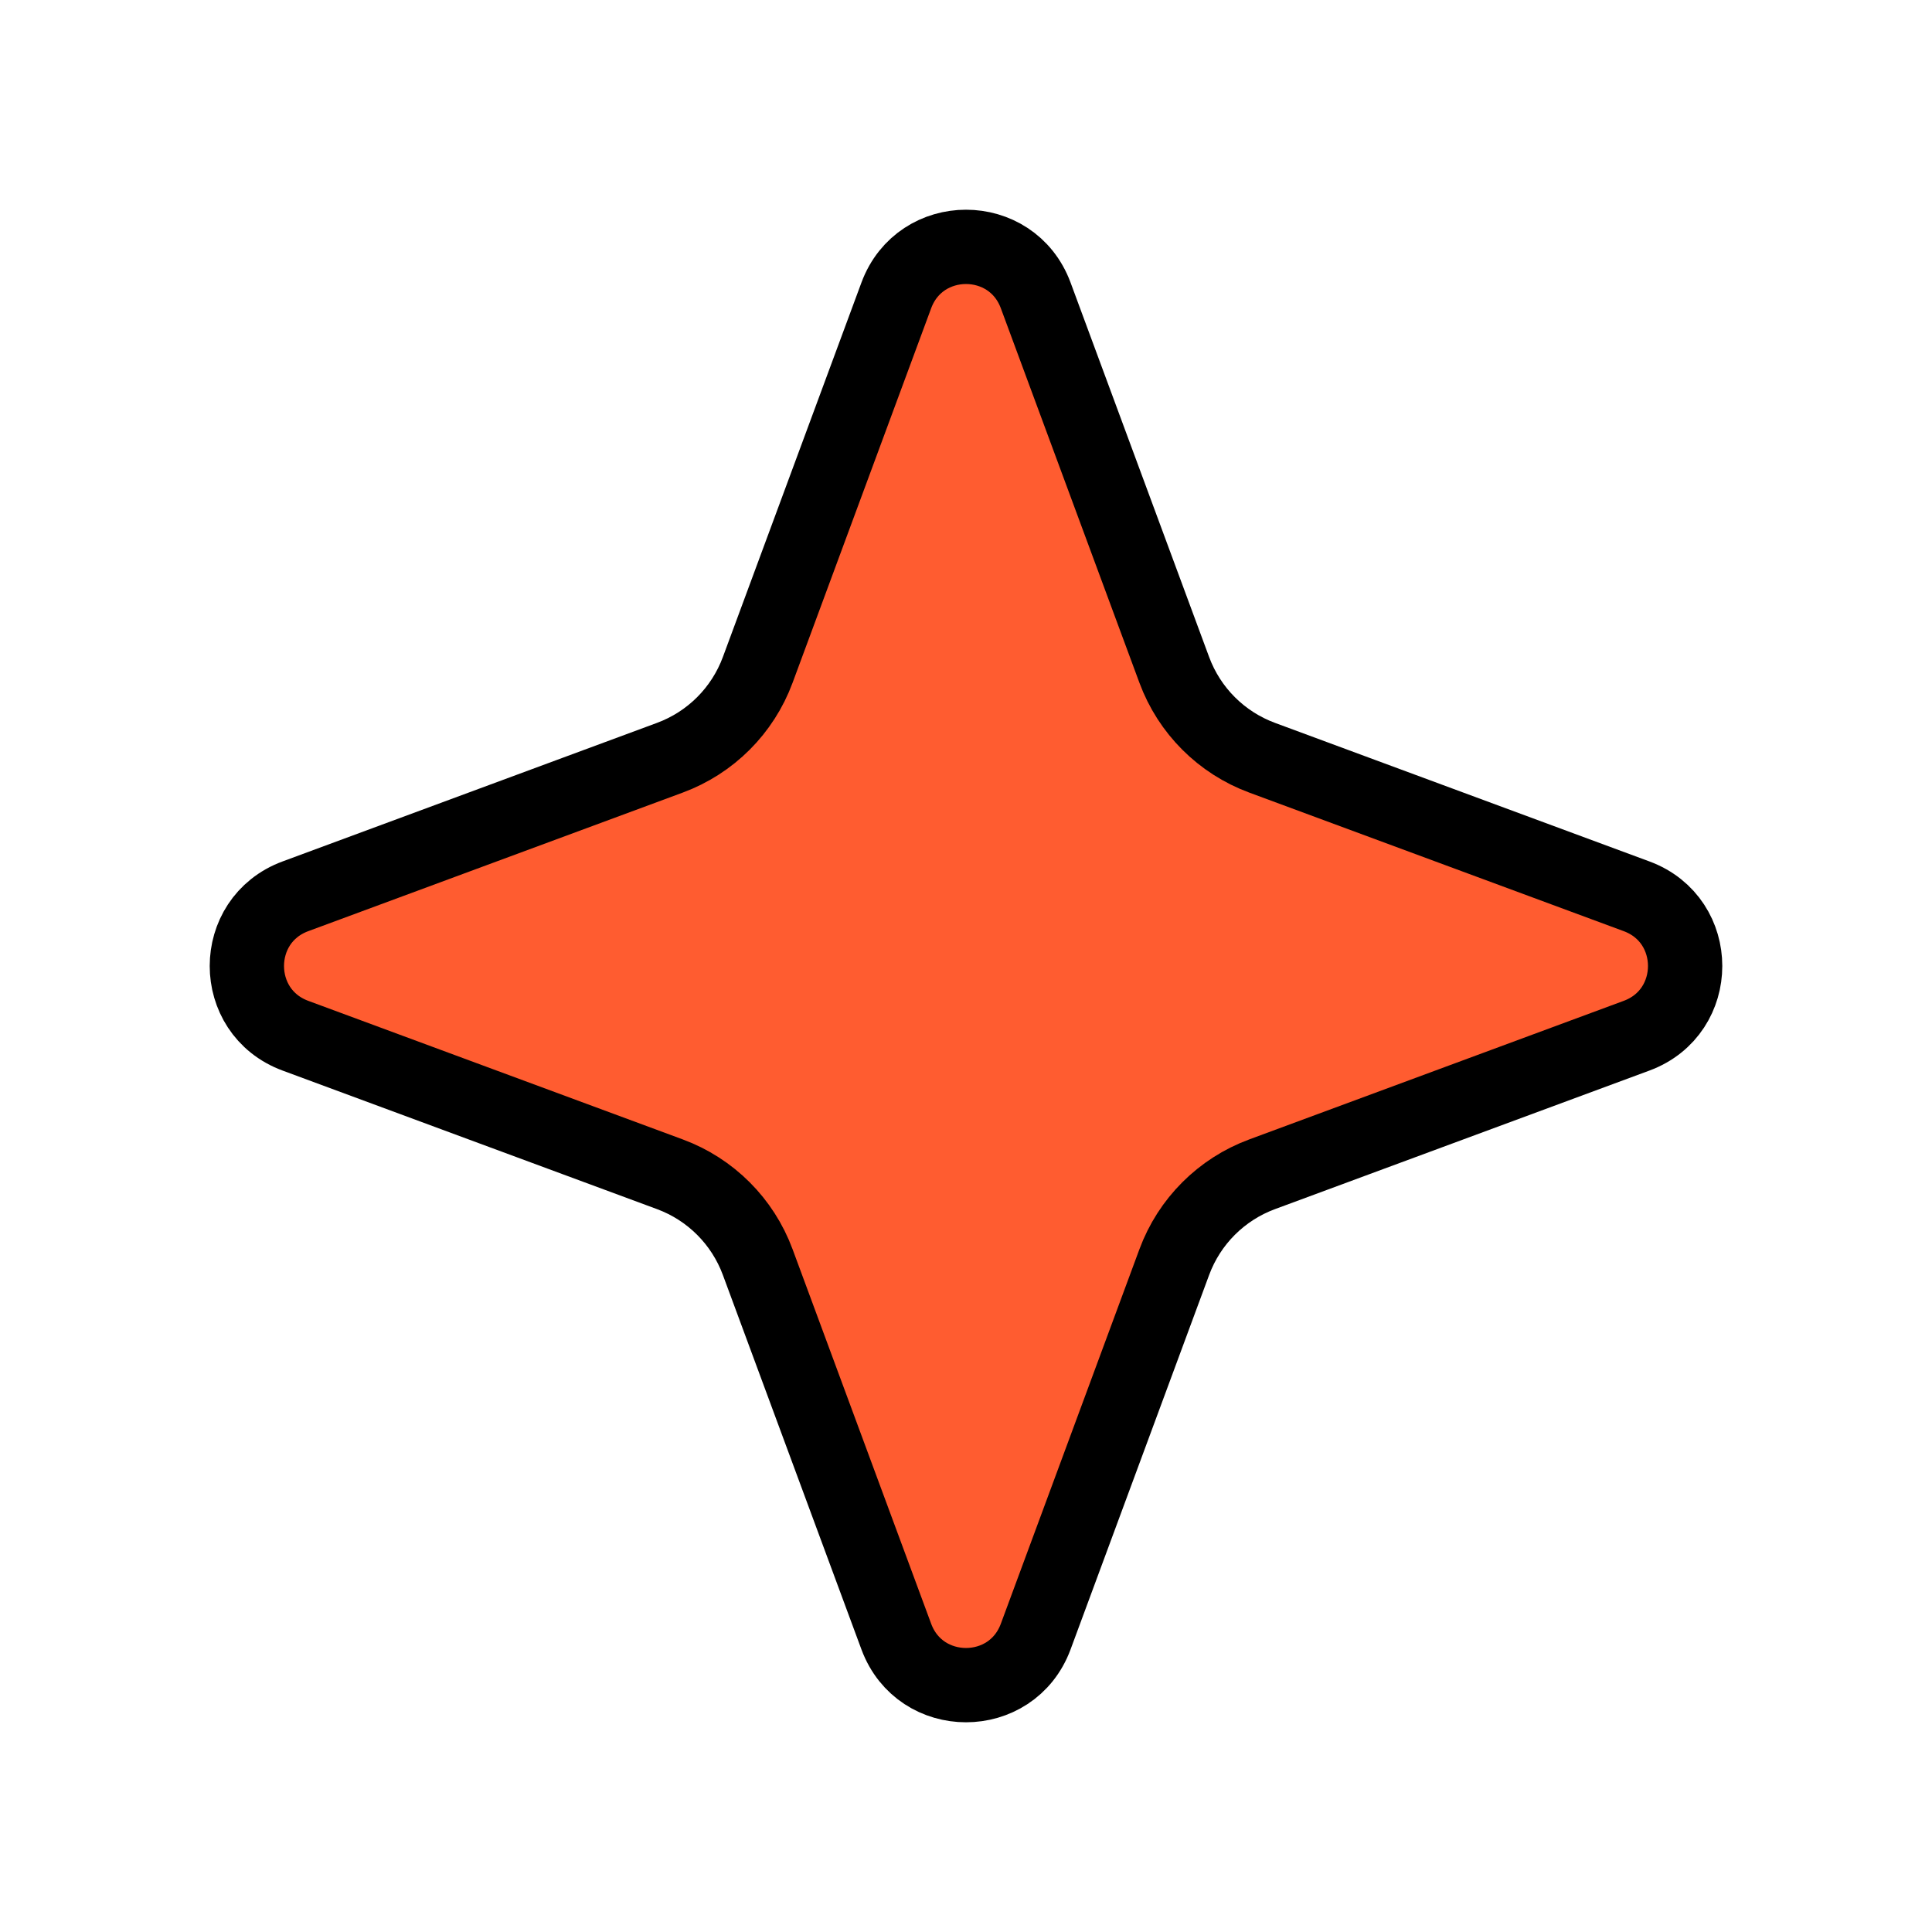 <?xml version="1.0" encoding="UTF-8"?> <svg xmlns="http://www.w3.org/2000/svg" width="52" height="52" viewBox="0 0 52 52" fill="none"> <path d="M27.876 7.951L31.606 18.031C32.011 19.126 32.874 19.989 33.969 20.394L44.049 24.124C45.791 24.769 45.791 27.231 44.049 27.876L33.969 31.606C32.874 32.011 32.011 32.874 31.606 33.969L27.876 44.049C27.231 45.791 24.769 45.791 24.124 44.049L20.394 33.969C19.989 32.874 19.126 32.011 18.031 31.606L7.951 27.876C6.209 27.231 6.209 24.769 7.951 24.124L18.031 20.394C19.126 19.989 19.989 19.126 20.394 18.031L24.124 7.951C24.769 6.209 27.231 6.209 27.876 7.951Z" fill="#FF5C30" stroke="black" stroke-width="2"></path> </svg> 